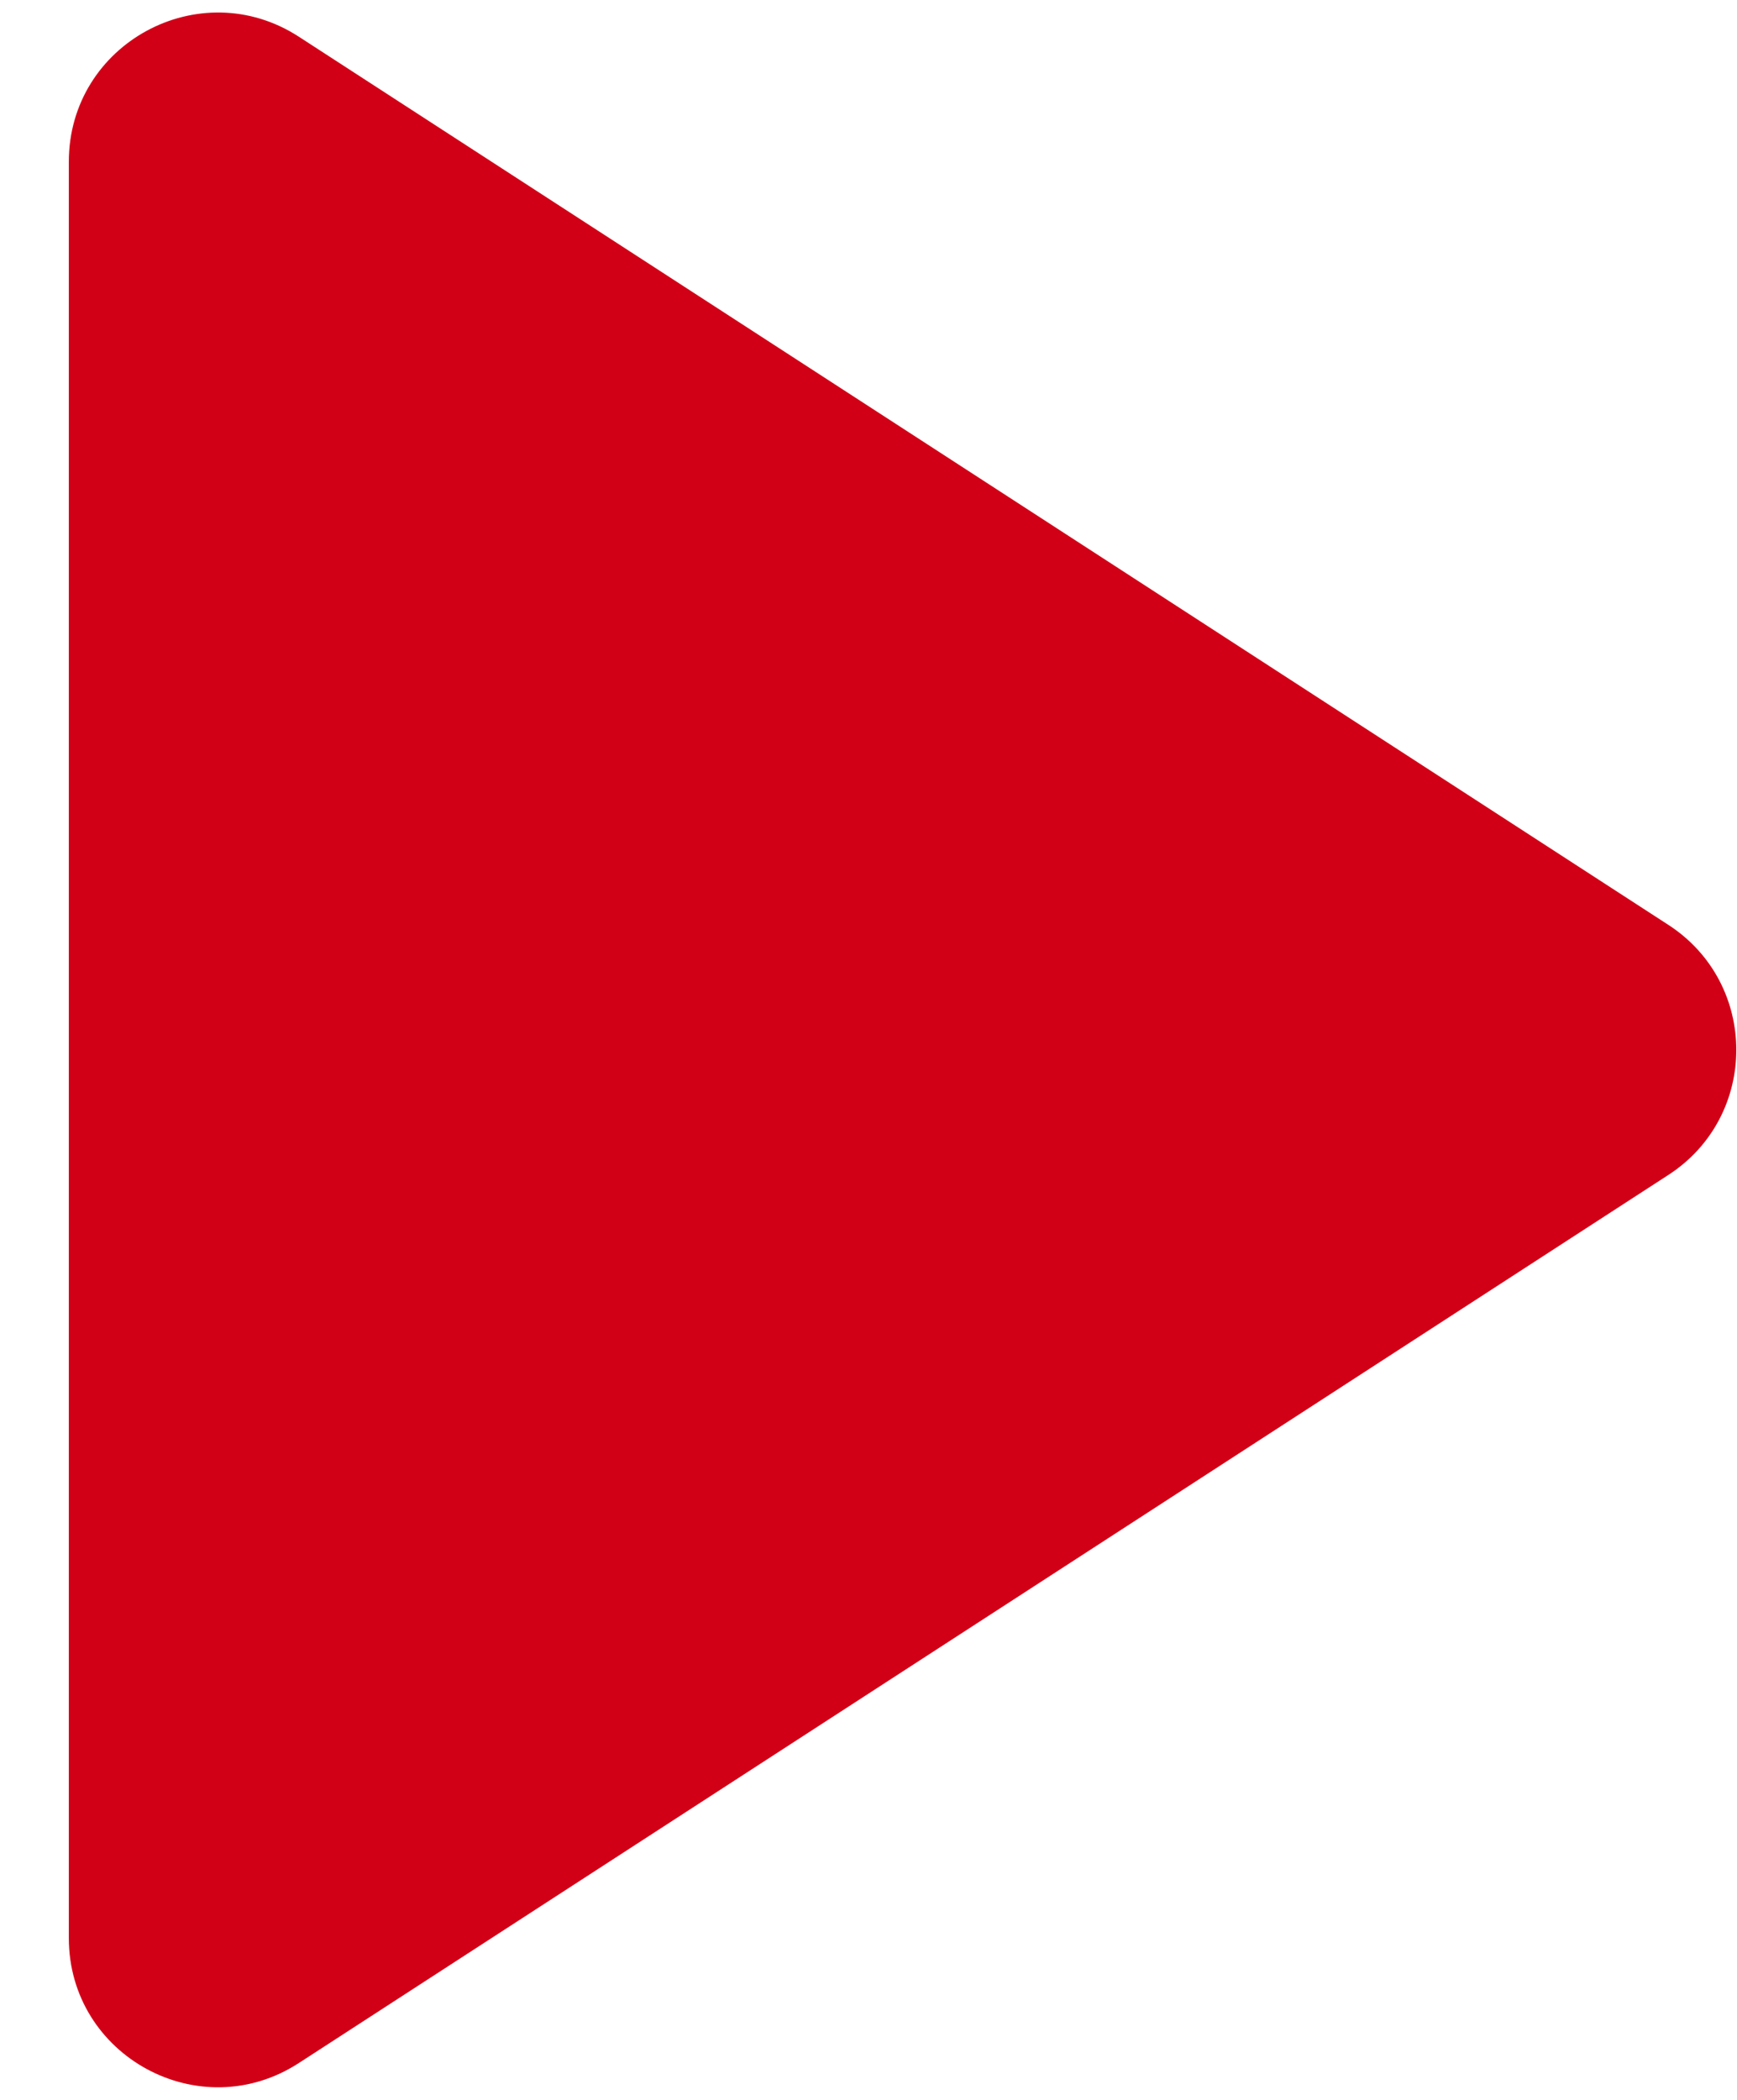 <svg width="24" height="29" viewBox="0 0 24 29" fill="none" xmlns="http://www.w3.org/2000/svg">
<g clip-path="url(#clip0_2050_2)">
<path d="M0.951 26.765V2.234C0.951 0.602 2.759 -0.38 4.129 0.507L23.052 12.773C24.303 13.584 24.303 15.415 23.052 16.226L4.129 28.491C2.759 29.38 0.951 28.396 0.951 26.765Z" fill="#d20017"/>
</g>
<defs>
<clipPath id="clip0_2050_2">
<rect width="24" height="29" fill="white"/>
</clipPath>
</defs>
</svg>
